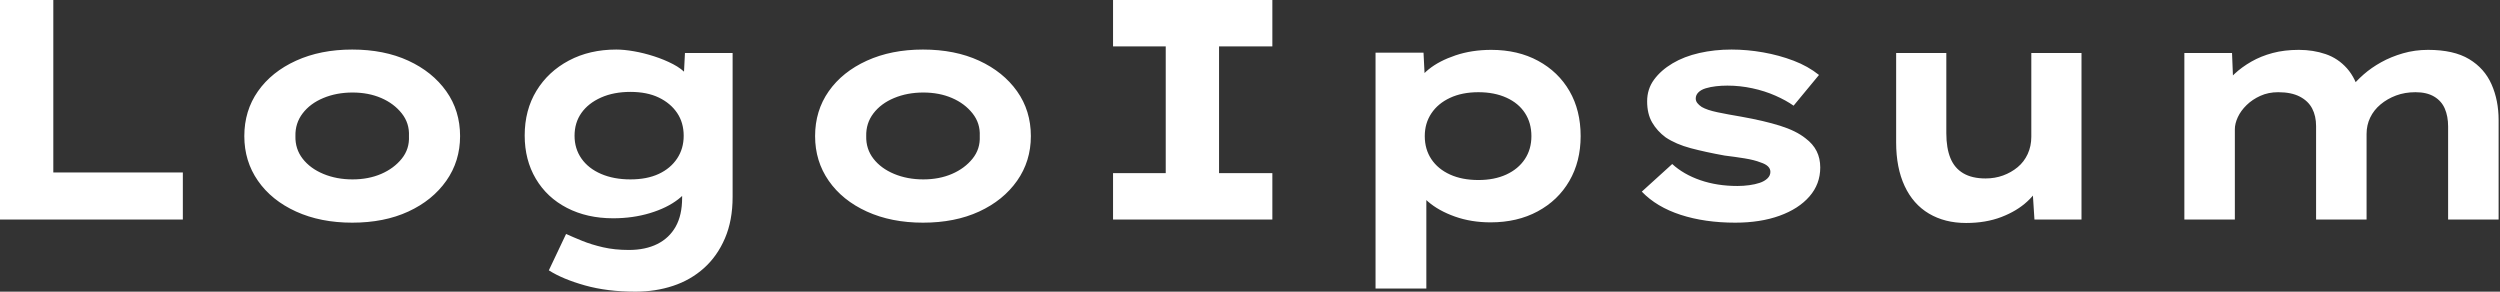 <svg baseProfile="full" height="28" version="1.1" viewBox="0 0 240 28" width="240" xmlns="http://www.w3.org/2000/svg" xmlns:ev="http://www.w3.org/2001/xml-events" xmlns:xlink="http://www.w3.org/1999/xlink"><rect x="0" y="0" width="240" height="28" fill="#333333" stroke="none"/><defs /><g><path d="M4.456 21.075V0.0H9.574V16.559H22.009V21.075Z M38.267 21.376Q35.226 21.376 32.877 20.308Q30.529 19.239 29.219 17.357Q27.91 15.475 27.91 13.067Q27.91 10.628 29.219 8.761Q30.529 6.895 32.877 5.826Q35.226 4.757 38.267 4.757Q41.338 4.757 43.656 5.826Q45.974 6.895 47.299 8.761Q48.624 10.628 48.624 13.067Q48.624 15.475 47.299 17.357Q45.974 19.239 43.656 20.308Q41.338 21.376 38.267 21.376ZM38.297 17.222Q39.832 17.222 41.052 16.695Q42.271 16.168 43.024 15.234Q43.776 14.301 43.716 13.067Q43.776 11.832 43.024 10.884Q42.271 9.935 41.052 9.409Q39.832 8.882 38.297 8.882Q36.761 8.882 35.497 9.409Q34.232 9.935 33.51 10.884Q32.787 11.832 32.817 13.067Q32.787 14.301 33.51 15.234Q34.232 16.168 35.497 16.695Q36.761 17.222 38.297 17.222Z M65.454 28Q62.744 28 60.606 27.398Q58.469 26.796 57.144 25.953L58.8 22.46Q59.462 22.761 60.351 23.123Q61.239 23.484 62.353 23.74Q63.467 23.996 64.822 23.996Q66.417 23.996 67.561 23.424Q68.705 22.852 69.323 21.753Q69.94 20.654 69.94 18.998V17.191L70.873 17.342Q70.632 18.305 69.563 19.133Q68.495 19.961 66.854 20.458Q65.213 20.955 63.316 20.955Q60.817 20.955 58.89 19.961Q56.963 18.968 55.895 17.161Q54.826 15.355 54.826 13.006Q54.826 10.568 55.955 8.716Q57.084 6.865 59.071 5.811Q61.058 4.757 63.617 4.757Q64.37 4.757 65.318 4.923Q66.267 5.088 67.245 5.404Q68.224 5.72 69.067 6.157Q69.91 6.594 70.437 7.196Q70.963 7.798 71.024 8.46L70.03 8.701L70.211 5.088H74.787V18.908Q74.787 21.166 74.049 22.882Q73.312 24.598 72.032 25.742Q70.753 26.886 69.067 27.443Q67.381 28 65.454 28ZM64.972 17.222Q66.568 17.222 67.697 16.695Q68.826 16.168 69.458 15.219Q70.09 14.271 70.09 13.037Q70.09 11.772 69.458 10.839Q68.826 9.905 67.697 9.363Q66.568 8.822 64.972 8.822Q63.376 8.822 62.157 9.363Q60.938 9.905 60.275 10.839Q59.613 11.772 59.613 13.037Q59.613 14.271 60.275 15.219Q60.938 16.168 62.157 16.695Q63.376 17.222 64.972 17.222Z M93.062 21.376Q90.022 21.376 87.673 20.308Q85.325 19.239 84.015 17.357Q82.705 15.475 82.705 13.067Q82.705 10.628 84.015 8.761Q85.325 6.895 87.673 5.826Q90.022 4.757 93.062 4.757Q96.133 4.757 98.452 5.826Q100.77 6.895 102.095 8.761Q103.419 10.628 103.419 13.067Q103.419 15.475 102.095 17.357Q100.77 19.239 98.452 20.308Q96.133 21.376 93.062 21.376ZM93.092 17.222Q94.628 17.222 95.847 16.695Q97.067 16.168 97.819 15.234Q98.572 14.301 98.512 13.067Q98.572 11.832 97.819 10.884Q97.067 9.935 95.847 9.409Q94.628 8.882 93.092 8.882Q91.557 8.882 90.292 9.409Q89.028 9.935 88.305 10.884Q87.583 11.832 87.613 13.067Q87.583 14.301 88.305 15.234Q89.028 16.168 90.292 16.695Q91.557 17.222 93.092 17.222Z M111.308 21.075V16.619H116.366V4.456H111.308V0.0H126.602V4.456H121.484V16.619H126.602V21.075Z M136.508 27.699V5.058H141.114L141.295 8.671L140.391 8.4Q140.602 7.467 141.611 6.654Q142.619 5.841 144.185 5.314Q145.751 4.787 147.617 4.787Q150.176 4.787 152.118 5.841Q154.06 6.895 155.129 8.746Q156.198 10.598 156.198 13.067Q156.198 15.505 155.114 17.372Q154.03 19.239 152.073 20.292Q150.116 21.346 147.557 21.346Q145.69 21.346 144.125 20.789Q142.559 20.232 141.535 19.344Q140.512 18.456 140.271 17.553L141.385 17.131V27.699ZM146.383 17.282Q147.918 17.282 149.062 16.755Q150.206 16.228 150.839 15.28Q151.471 14.331 151.471 13.067Q151.471 11.802 150.854 10.854Q150.237 9.905 149.077 9.378Q147.918 8.852 146.383 8.852Q144.817 8.852 143.658 9.394Q142.499 9.935 141.867 10.884Q141.234 11.832 141.234 13.067Q141.234 14.331 141.867 15.28Q142.499 16.228 143.658 16.755Q144.817 17.282 146.383 17.282Z M171.041 21.376Q168.12 21.376 165.802 20.624Q163.484 19.871 162.069 18.396L164.989 15.746Q166.073 16.74 167.684 17.297Q169.295 17.854 171.252 17.854Q171.824 17.854 172.381 17.778Q172.938 17.703 173.389 17.553Q173.841 17.402 174.127 17.131Q174.413 16.86 174.413 16.499Q174.413 15.897 173.48 15.596Q172.877 15.355 171.944 15.204Q171.011 15.054 170.017 14.933Q168.181 14.602 166.766 14.226Q165.351 13.849 164.357 13.187Q163.544 12.585 163.062 11.757Q162.581 10.929 162.581 9.725Q162.581 8.551 163.243 7.647Q163.905 6.744 165.019 6.082Q166.133 5.419 167.594 5.088Q169.054 4.757 170.68 4.757Q172.185 4.757 173.72 5.028Q175.256 5.299 176.641 5.826Q178.026 6.353 179.08 7.196L176.641 10.146Q175.918 9.634 174.895 9.183Q173.871 8.731 172.682 8.475Q171.492 8.219 170.288 8.219Q169.716 8.219 169.189 8.28Q168.662 8.34 168.211 8.475Q167.759 8.611 167.503 8.867Q167.247 9.123 167.247 9.454Q167.247 9.695 167.398 9.89Q167.548 10.086 167.819 10.267Q168.331 10.568 169.34 10.778Q170.348 10.989 171.613 11.2Q173.811 11.591 175.346 12.073Q176.882 12.555 177.785 13.277Q178.508 13.819 178.854 14.512Q179.2 15.204 179.2 16.077Q179.2 17.673 178.161 18.862Q177.123 20.052 175.286 20.714Q173.449 21.376 171.041 21.376Z M193.2 21.406Q191.153 21.406 189.632 20.503Q188.112 19.6 187.299 17.854Q186.486 16.108 186.486 13.669V5.088H191.303V12.796Q191.303 14.211 191.695 15.174Q192.086 16.138 192.929 16.634Q193.772 17.131 195.067 17.131Q195.97 17.131 196.753 16.845Q197.535 16.559 198.153 16.047Q198.77 15.535 199.116 14.783Q199.462 14.03 199.462 13.127V5.088H204.28V21.075H199.763L199.553 17.794L200.426 17.432Q200.065 18.426 199.071 19.344Q198.077 20.262 196.587 20.834Q195.097 21.406 193.2 21.406Z M214.155 21.075V5.088H218.731L218.882 8.852L217.798 8.43Q218.28 7.738 218.972 7.09Q219.665 6.443 220.583 5.916Q221.501 5.389 222.63 5.088Q223.759 4.787 225.144 4.787Q226.529 4.787 227.718 5.194Q228.908 5.6 229.766 6.563Q230.624 7.527 231.015 9.123L229.841 8.972L230.082 8.49Q230.624 7.798 231.361 7.151Q232.099 6.503 233.047 5.976Q233.996 5.449 235.14 5.118Q236.284 4.787 237.548 4.787Q240.017 4.787 241.492 5.675Q242.968 6.563 243.645 8.099Q244.323 9.634 244.323 11.531V21.075H239.475V12.133Q239.475 11.17 239.159 10.432Q238.843 9.695 238.135 9.273Q237.428 8.852 236.344 8.852Q235.32 8.852 234.477 9.168Q233.634 9.484 232.987 10.026Q232.34 10.568 231.994 11.29Q231.647 12.013 231.647 12.856V21.075H226.8V12.103Q226.8 11.14 226.424 10.417Q226.047 9.695 225.234 9.273Q224.422 8.852 223.157 8.852Q222.224 8.852 221.456 9.198Q220.688 9.544 220.131 10.086Q219.574 10.628 219.288 11.245Q219.002 11.862 219.002 12.404V21.075Z " fill="rgb(255,255,255)" transform="translate(-4.456, 0)" /></g></svg>